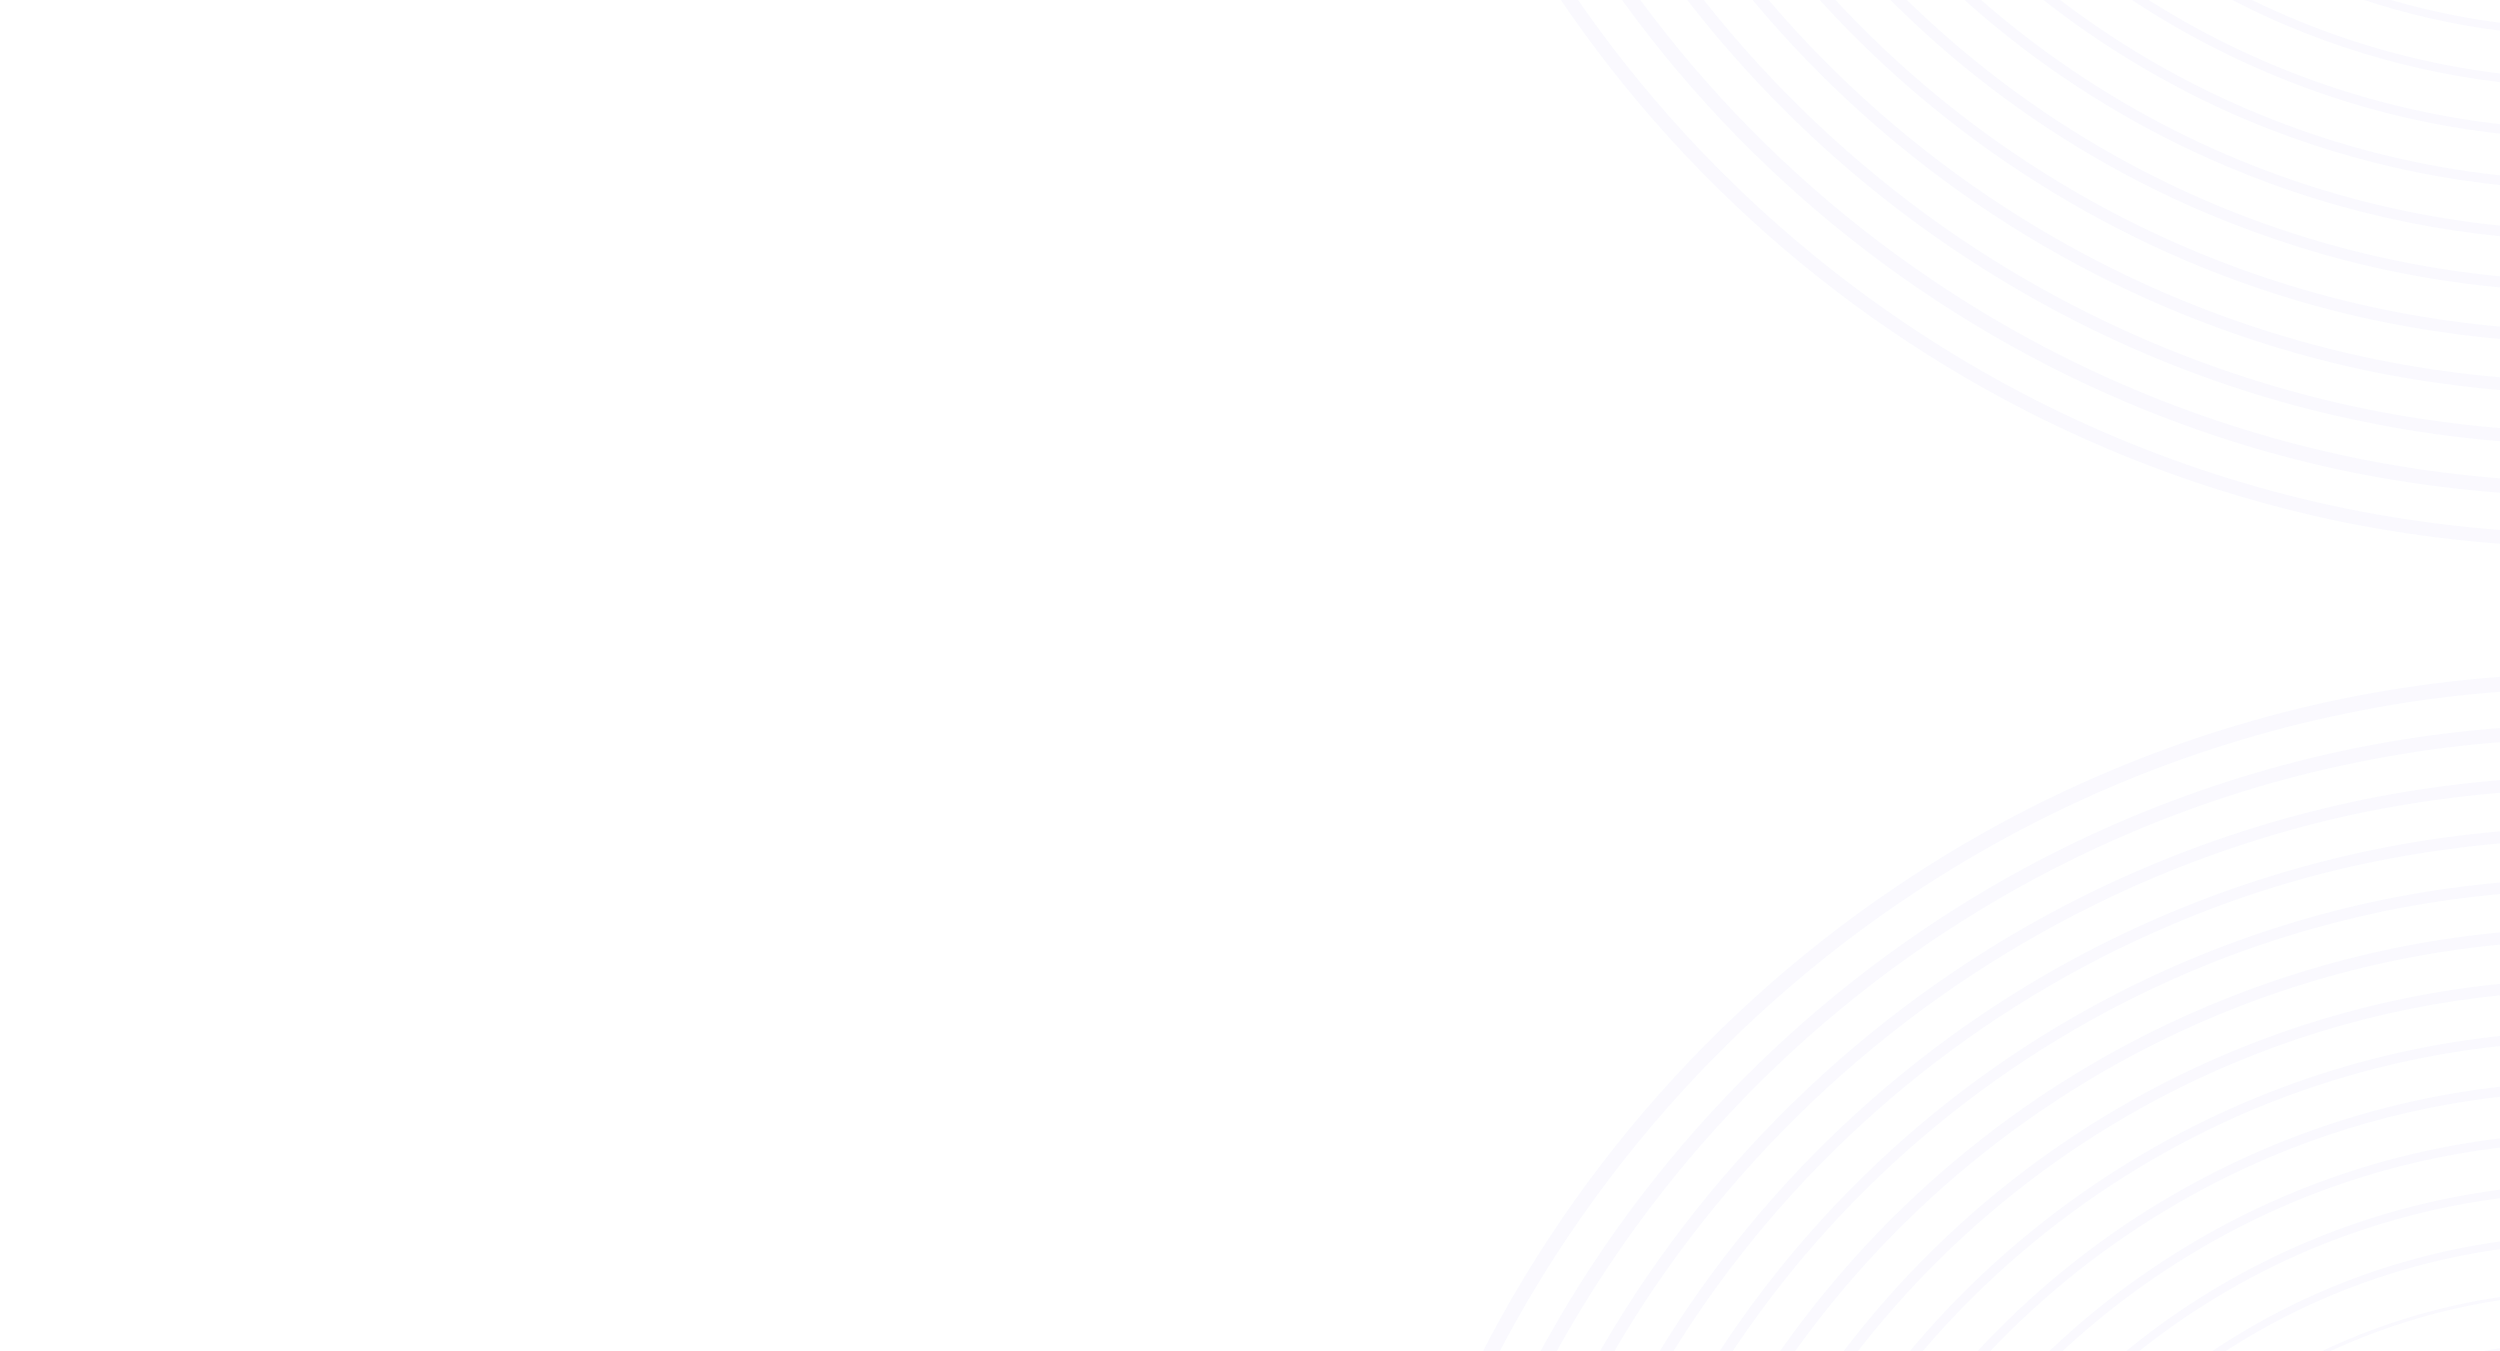 <?xml version="1.0" encoding="utf-8"?>
<!-- Generator: Adobe Illustrator 28.0.0, SVG Export Plug-In . SVG Version: 6.00 Build 0)  -->
<svg version="1.1" id="Layer_1" xmlns="http://www.w3.org/2000/svg" xmlns:xlink="http://www.w3.org/1999/xlink" x="0px" y="0px"
	 viewBox="0 0 555 300" style="enable-background:new 0 0 555 300;" xml:space="preserve">
<style type="text/css">
	.st0{opacity:3.000000e-02;}
	.st1{clip-path:url(#SVGID_00000082346473427229823390000009184149683464328101_);fill:none;}
	.st2{clip-path:url(#SVGID_00000082346473427229823390000009184149683464328101_);fill:#3829E6;}
</style>
<g class="st0">
	<defs>
		<rect id="SVGID_1_" class="st0" width="555" height="300"/>
	</defs>
	<clipPath id="SVGID_00000133528277625986609970000004787154636430715324_">
		<use xlink:href="#SVGID_1_"  style="overflow:visible;"/>
	</clipPath>
	
		<rect x="298" y="-467" style="clip-path:url(#SVGID_00000133528277625986609970000004787154636430715324_);fill:none;" width="555" height="589"/>
	
		<rect x="298" y="-433" style="clip-path:url(#SVGID_00000133528277625986609970000004787154636430715324_);fill:none;" width="555" height="555"/>
	<path id="Path_806" style="clip-path:url(#SVGID_00000133528277625986609970000004787154636430715324_);fill:#3829E6;" d="
		M576,121.5c18.8,0,37.5-1.9,55.9-5.6c35.5-7.3,69.2-21.5,99.2-41.8C775.8,44,810.7,1.6,831.7-48c7.1-16.8,12.5-34.2,16.2-52.1
		c7.5-36.9,7.5-74.9,0-111.8c-7.3-35.5-21.5-69.2-41.8-99.2C776-355.8,733.6-390.7,684-411.7c-16.8-7.1-34.2-12.5-52.1-16.2
		c-36.9-7.5-74.9-7.5-111.8,0c-35.5,7.3-69.2,21.5-99.2,41.8C376.2-356,341.3-313.6,320.3-264c-7.1,16.8-12.5,34.2-16.2,52.1
		c-7.5,36.9-7.5,74.9,0,111.8c7.3,35.5,21.5,69.2,41.8,99.2C376,43.8,418.4,78.7,468,99.7c16.8,7.1,34.2,12.5,52.1,16.2
		C538.5,119.6,557.2,121.5,576,121.5 M576-430.2c18.6,0,37.1,1.9,55.3,5.6c35.1,7.2,68.4,21.2,98.1,41.3
		c44.1,29.8,78.6,71.7,99.4,120.7c7,16.6,12.4,33.8,16,51.5c7.4,36.5,7.4,74.1,0,110.5c-7.2,35.1-21.2,68.4-41.3,98.1
		c-29.8,44.1-71.7,78.6-120.7,99.4c-16.6,7-33.8,12.4-51.5,16c-36.5,7.4-74.1,7.4-110.5,0c-35.1-7.2-68.4-21.2-98.1-41.3
		c-44.1-29.8-78.6-71.7-99.4-120.7c-7-16.6-12.4-33.8-16-51.5c-7.4-36.5-7.4-74.1,0-110.5c7.2-35.1,21.2-68.4,41.3-98.1
		c29.8-44.1,71.7-78.6,120.7-99.4c16.6-7,33.8-12.4,51.5-16C538.9-428.4,557.4-430.2,576-430.2"/>
	<path id="Path_807" style="clip-path:url(#SVGID_00000133528277625986609970000004787154636430715324_);fill:#3829E6;" d="
		M576,110.2c18,0,36-1.8,53.6-5.4c34-7,66.4-20.6,95.2-40c42.8-28.9,76.3-69.6,96.4-117.1c6.8-16.1,12-32.8,15.5-50
		c7.2-35.4,7.2-71.9,0-107.3c-7-34-20.6-66.4-40-95.2c-28.9-42.8-69.6-76.3-117.1-96.4c-16.1-6.8-32.8-12-50-15.5
		c-35.4-7.2-71.9-7.2-107.3,0c-34,7-66.4,20.6-95.2,40.1c-42.8,28.9-76.3,69.6-96.4,117.1c-6.8,16.1-12,32.8-15.5,50
		c-7.2,35.4-7.2,71.9,0,107.3c7,34,20.6,66.4,40,95.2c28.9,42.8,69.6,76.3,117.1,96.4c16.1,6.8,32.8,12,50,15.5
		C540,108.4,558,110.2,576,110.2 M576-419c17.8,0,35.6,1.8,53,5.3c33.6,6.9,65.6,20.3,94.1,39.6c42.3,28.5,75.4,68.7,95.3,115.7
		c6.7,15.9,11.9,32.5,15.3,49.4c7.1,35,7.1,71,0,106c-6.9,33.6-20.3,65.6-39.6,94.1c-28.5,42.3-68.8,75.4-115.7,95.3
		c-15.9,6.7-32.5,11.9-49.4,15.3c-35,7.1-71,7.1-106,0c-33.6-6.9-65.6-20.3-94.1-39.6c-42.3-28.5-75.4-68.8-95.3-115.7
		c-6.7-15.9-11.9-32.5-15.3-49.4c-7.1-35-7.1-71,0-106c6.9-33.6,20.3-65.6,39.6-94.1c28.5-42.3,68.7-75.4,115.7-95.3
		c15.9-6.7,32.5-11.9,49.4-15.3C540.4-417.3,558.2-419.1,576-419"/>
	<path id="Path_808" style="clip-path:url(#SVGID_00000133528277625986609970000004787154636430715324_);fill:#3829E6;" d="
		M576,98.8c17.2,0,34.5-1.7,51.4-5.2c32.6-6.7,63.6-19.7,91.1-38.3c41-27.7,73-66.6,92.3-112.1c6.5-15.4,11.5-31.4,14.8-47.8
		c6.9-33.9,6.9-68.8,0-102.7c-6.7-32.6-19.7-63.6-38.3-91.1c-27.7-41-66.6-73-112.1-92.3c-15.4-6.5-31.4-11.5-47.8-14.8
		c-33.9-6.9-68.8-6.9-102.7,0c-32.6,6.7-63.6,19.7-91.1,38.3c-41,27.7-73,66.6-92.3,112.1c-6.5,15.4-11.5,31.4-14.8,47.8
		c-6.9,33.9-6.9,68.8,0,102.7c6.7,32.6,19.7,63.6,38.3,91.1c27.7,41,66.6,73,112.1,92.3c15.4,6.5,31.4,11.5,47.8,14.8
		C541.5,97.1,558.8,98.8,576,98.8 M576-407.9c17,0,34.1,1.7,50.8,5.1c32.2,6.6,62.8,19.5,90.1,37.9C757.3-337.5,789-299,808.1-254
		c6.4,15.2,11.4,31.1,14.7,47.3c6.8,33.5,6.8,68,0,101.5c-6.6,32.2-19.5,62.8-37.9,90.1C757.5,25.3,719,57,674,76.1
		c-15.2,6.4-31.1,11.4-47.3,14.7c-33.5,6.8-68,6.8-101.5,0c-32.2-6.6-62.8-19.5-90.1-37.9C394.7,25.5,363-13,343.9-58
		c-6.4-15.2-11.4-31.1-14.7-47.3c-6.8-33.5-6.8-68,0-101.5c6.6-32.2,19.5-62.8,37.9-90.1C394.5-337.3,433-369,478-388.1
		c15.2-6.4,31.1-11.4,47.3-14.7C541.9-406.1,559-407.9,576-407.9"/>
	<path id="Path_809" style="clip-path:url(#SVGID_00000133528277625986609970000004787154636430715324_);fill:#3829E6;" d="
		M576,87.5c16.5,0,32.9-1.7,49.1-4.9c31.1-6.4,60.7-18.8,87.1-36.6c39.1-26.4,69.8-63.6,88.2-107.1c6.2-14.7,11-30,14.2-45.7
		c6.6-32.4,6.6-65.8,0-98.1c-6.4-31.1-18.8-60.7-36.6-87.1c-26.4-39.1-63.6-69.8-107.1-88.2c-14.7-6.2-30-11-45.7-14.2
		c-32.4-6.6-65.8-6.6-98.1,0c-31.1,6.4-60.7,18.8-87.1,36.6c-39.1,26.4-69.8,63.6-88.2,107.1c-6.2,14.7-11,30-14.2,45.7
		c-6.6,32.4-6.6,65.8,0,98.1c6.4,31.1,18.8,60.7,36.6,87.1c26.4,39.1,63.6,69.8,107.1,88.2c14.7,6.2,30,11,45.7,14.2
		C543.1,85.8,559.5,87.5,576,87.5 M576-396.7c16.3,0,32.5,1.6,48.5,4.9c30.8,6.3,60,18.6,86.1,36.2c38.7,26.1,69,62.9,87.2,105.9
		c6.2,14.6,10.9,29.7,14,45.2c6.5,32,6.5,65,0,97c-6.3,30.8-18.6,60-36.2,86.1c-26.1,38.7-62.9,69-105.9,87.2
		c-14.6,6.2-29.7,10.9-45.2,14c-32,6.5-65,6.5-97,0c-30.8-6.3-60-18.6-86.1-36.2c-38.7-26.1-69-62.9-87.2-105.9
		c-6.2-14.6-10.9-29.7-14-45.2c-6.5-32-6.5-65,0-97c6.3-30.8,18.6-60,36.2-86.1c26.1-38.7,62.9-69,105.9-87.2
		c14.6-6.2,29.7-10.9,45.2-14C543.5-395,559.7-396.7,576-396.7"/>
	<path id="Path_810" style="clip-path:url(#SVGID_00000133528277625986609970000004787154636430715324_);fill:#3829E6;" d="
		M576,76.2c15.7,0,31.4-1.6,46.8-4.7c29.7-6.1,57.9-18,83-34.9c37.3-25.2,66.5-60.7,84.1-102.1c5.9-14,10.5-28.6,13.5-43.6
		c6.3-30.9,6.3-62.7,0-93.6c-6.1-29.7-18-57.9-34.9-83c-25.2-37.3-60.7-66.5-102.1-84.1c-14-5.9-28.6-10.5-43.6-13.5
		c-30.9-6.3-62.7-6.3-93.6,0c-29.7,6.1-57.9,18-83,34.9c-37.3,25.2-66.5,60.7-84.1,102.1c-5.9,14-10.5,28.6-13.5,43.6
		c-6.3,30.9-6.3,62.7,0,93.6c6.1,29.7,18,57.9,34.9,83c25.2,37.3,60.7,66.5,102.1,84.1c14,5.9,28.6,10.5,43.6,13.5
		C544.6,74.6,560.3,76.2,576,76.2 M576-385.5c15.5,0,31,1.6,46.2,4.7c29.3,6,57.2,17.7,82,34.5c36.9,24.9,65.8,60,83.1,101
		c5.9,13.9,10.3,28.3,13.4,43.1c6.2,30.5,6.2,62,0,92.5c-6,29.4-17.7,57.2-34.5,82c-24.9,36.9-60,65.8-101,83.1
		c-13.9,5.9-28.3,10.3-43.1,13.4c-30.5,6.2-62,6.2-92.5,0c-29.4-6-57.2-17.7-82.1-34.5c-36.9-24.9-65.8-60-83.1-101
		c-5.9-13.9-10.3-28.3-13.4-43.1c-6.2-30.5-6.2-62,0-92.5c6-29.4,17.7-57.2,34.5-82c24.9-36.9,60-65.8,101-83.1
		c13.9-5.9,28.3-10.3,43.1-13.4C545-383.9,560.5-385.5,576-385.5"/>
	<path id="Path_811" style="clip-path:url(#SVGID_00000133528277625986609970000004787154636430715324_);fill:#3829E6;" d="
		M576,64.8c14.9,0,29.9-1.5,44.5-4.5c28.2-5.8,55.1-17.1,79-33.2c35.5-24,63.3-57.7,80-97.2c5.6-13.4,10-27.2,12.9-41.5
		c6-29.4,6-59.6,0-89c-5.8-28.2-17.1-55.1-33.2-79c-24-35.5-57.7-63.3-97.2-80c-13.4-5.6-27.2-10-41.5-12.9c-29.4-6-59.6-6-89,0
		c-28.2,5.8-55.1,17.1-79,33.2c-35.5,24-63.3,57.7-80,97.2c-5.6,13.4-10,27.2-12.9,41.5c-6,29.4-6,59.6,0,89
		c5.8,28.2,17.1,55.1,33.2,79c24,35.5,57.7,63.3,97.2,80c13.4,5.6,27.2,10,41.5,12.9C546.1,63.3,561.1,64.8,576,64.8 M576-374.3
		c43.5-0.1,86,12.9,122,37.3c35.1,23.7,62.6,57.1,79.1,96c28.8,68,21.2,145.9-20.1,207c-23.7,35.1-57,62.6-96,79.1
		C593,73.9,515.1,66.3,454,25c-35.1-23.7-62.6-57-79.1-96c-28.8-68-21.2-145.9,20.1-207c23.7-35.1,57-62.6,96-79.1
		C517.9-368.5,546.8-374.3,576-374.3"/>
	<path id="Path_812" style="clip-path:url(#SVGID_00000133528277625986609970000004787154636430715324_);fill:#3829E6;" d="
		M576,53.5c41.7,0.1,82.5-12.4,117.1-35.8C726.8-5,753.2-37,769-74.5c27.6-65.2,20.3-140-19.3-198.7c-22.7-33.7-54.8-60-92.2-75.9
		c-65.2-27.6-140-20.3-198.7,19.3c-33.7,22.7-60,54.8-75.9,92.2c-27.6,65.2-20.3,140,19.3,198.7C425-5.2,457,21.2,494.5,37
		C520.3,47.9,548,53.5,576,53.5 M576-363.1c41.3-0.1,81.6,12.3,115.8,35.4c33.3,22.5,59.4,54.1,75,91.1
		c27.3,64.5,20.1,138.4-19.1,196.4c-22.5,33.3-54.1,59.4-91.1,75c-64.5,27.3-138.4,20.1-196.4-19.1c-33.3-22.5-59.4-54.1-75-91.1
		c-27.3-64.5-20.1-138.4,19.1-196.4c22.5-33.3,54.1-59.4,91.1-75C520.9-357.6,548.3-363.1,576-363.1"/>
	<path id="Path_813" style="clip-path:url(#SVGID_00000133528277625986609970000004787154636430715324_);fill:#3829E6;" d="
		M576,42.2c39.5,0.1,78.1-11.7,110.8-33.8c31.9-21.5,56.8-51.8,71.8-87.2c26.1-61.7,19.2-132.4-18.3-187.9
		c-21.5-31.9-51.8-56.8-87.2-71.8c-61.7-26.1-132.4-19.2-187.9,18.3c-31.9,21.5-56.8,51.8-71.8,87.2
		c-26.1,61.7-19.2,132.4,18.3,187.9c21.5,31.9,51.8,56.8,87.2,71.8C523.3,36.9,549.5,42.2,576,42.2 M576-351.9
		c39-0.1,77.2,11.6,109.5,33.5c31.5,21.3,56.1,51.2,71,86.2c25.8,61,19,130.9-18.1,185.8c-21.3,31.5-51.2,56.1-86.2,71
		c-61,25.8-130.9,19-185.8-18.1c-31.5-21.3-56.1-51.2-71-86.2c-25.8-61-19-130.9,18.1-185.8c21.3-31.5,51.2-56.1,86.2-71
		C523.9-346.7,549.8-351.9,576-351.9"/>
	<path id="Path_814" style="clip-path:url(#SVGID_00000133528277625986609970000004787154636430715324_);fill:#3829E6;" d="
		M576,30.8c37.2,0.1,73.6-11.1,104.5-31.9c30-20.3,53.5-48.8,67.7-82.2c24.6-58.2,18.1-124.8-17.2-177.2
		c-20.3-30-48.8-53.5-82.2-67.7c-58.2-24.6-124.8-18.1-177.2,17.2c-30,20.3-53.5,48.8-67.7,82.2c-24.6,58.2-18.1,124.8,17.2,177.2
		c20.3,30,48.8,53.5,82.2,67.7C526.3,25.9,551,30.9,576,30.8 M576-340.7c36.8-0.1,72.8,10.9,103.3,31.5c29.7,20,52.9,48.3,66.9,81.3
		c24.3,57.5,17.9,123.4-17,175.2c-20,29.7-48.3,52.9-81.3,66.9c-57.5,24.3-123.4,17.9-175.2-17c-29.7-20-52.9-48.3-66.9-81.3
		c-24.3-57.5-17.9-123.4,17-175.2c20-29.7,48.3-52.9,81.3-66.9C526.9-335.8,551.3-340.7,576-340.7"/>
	<path id="Path_815" style="clip-path:url(#SVGID_00000133528277625986609970000004787154636430715324_);fill:#3829E6;" d="
		M576,19.5c35,0.1,69.1-10.4,98.1-30c28.2-19,50.3-45.9,63.6-77.2c23.1-54.6,17-117.3-16.2-166.4c-19-28.2-45.9-50.3-77.2-63.6
		c-54.6-23.1-117.3-17-166.4,16.2c-28.2,19-50.3,45.9-63.6,77.2c-23.1,54.6-17,117.3,16.2,166.4c19,28.2,45.9,50.3,77.2,63.6
		C529.3,14.8,552.5,19.5,576,19.5 M576-329.5c34.6-0.1,68.4,10.3,97,29.6c27.9,18.8,49.7,45.3,62.9,76.3
		c22.9,54,16.8,115.9-16,164.5C701-31.1,674.5-9.3,643.5,3.9c-54,22.9-115.9,16.8-164.5-16c-27.9-18.8-49.7-45.3-62.9-76.3
		c-22.9-54-16.8-115.9,16-164.5c18.8-27.9,45.3-49.7,76.3-62.9C529.8-324.9,552.8-329.5,576-329.5"/>
	<path id="Path_816" style="clip-path:url(#SVGID_00000133528277625986609970000004787154636430715324_);fill:#3829E6;" d="M576,8.1
		c32.7,0.1,64.7-9.7,91.8-28c26.4-17.8,47-42.9,59.5-72.2c21.6-51.1,15.9-109.7-15.1-155.7c-17.8-26.4-42.9-47-72.2-59.5
		c-51.1-21.6-109.7-15.9-155.7,15.1c-26.4,17.8-47,42.9-59.5,72.2c-21.6,51.1-15.9,109.7,15.1,155.7c17.8,26.4,42.9,47,72.2,59.5
		C532.3,3.8,554.1,8.2,576,8.1 M576-318.3c32.3-0.1,64,9.6,90.7,27.7c26.1,17.6,46.5,42.4,58.8,71.4c21.4,50.5,15.8,108.5-15,153.9
		C693-39.2,668.2-18.7,639.2-6.4c-50.5,21.4-108.5,15.8-153.9-15c-26.1-17.6-46.5-42.4-58.8-71.4c-21.4-50.5-15.8-108.5,15-153.9
		c17.6-26.1,42.4-46.5,71.4-58.8C532.8-314,554.3-318.4,576-318.3"/>
	<path id="Path_817" style="clip-path:url(#SVGID_00000133528277625986609970000004787154636430715324_);fill:#3829E6;" d="M576-3.2
		c30.5,0,60.2-9,85.4-26.1c24.6-16.6,43.8-39.9,55.4-67.2c20.1-47.6,14.8-102.1-14.1-144.9c-16.6-24.6-39.9-43.8-67.2-55.4
		c-47.6-20.1-102.1-14.8-144.9,14.1c-24.6,16.6-43.8,39.9-55.4,67.2c-20.1,47.6-14.8,102.1,14.1,144.9
		c16.6,24.6,39.9,43.8,67.2,55.4C535.3-7.2,555.6-3.2,576-3.2 M576-307.1c83.2,0.1,150.5,67.6,150.4,150.8
		C726.3-73.1,658.8-5.7,575.6-5.8C492.4-6,425.1-73.5,425.2-156.7c0.1-60.5,36.3-115,92-138.6C535.8-303.1,555.8-307.2,576-307.1"/>
	<path id="Path_818" style="clip-path:url(#SVGID_00000133528277625986609970000004787154636430715324_);fill:#3829E6;" d="
		M576-14.5c77.9-0.1,141-63.3,140.9-141.2c-0.1-77.9-63.3-141-141.2-140.9c-77.9,0.1-141,63.3-140.9,141.2
		c0.1,56.6,34,107.7,86.2,129.7C538.4-18.3,557.1-14.5,576-14.5 M576-295.9c77,0.1,139.4,62.6,139.3,139.7
		c-0.1,77-62.6,139.4-139.7,139.3c-77-0.1-139.4-62.6-139.3-139.7c0.1-56,33.6-106.5,85.2-128.3C538.8-292.2,557.3-296,576-295.9"/>
	<path id="Path_819" style="clip-path:url(#SVGID_00000133528277625986609970000004787154636430715324_);fill:#3829E6;" d="
		M576-25.9c71.7-0.1,129.7-58.3,129.6-129.9c-0.1-71.7-58.3-129.7-129.9-129.6C504-285.2,446-227.1,446.1-155.4
		c0.1,52.1,31.3,99.1,79.2,119.3C541.4-29.3,558.6-25.8,576-25.9 M576-284.7c70.9,0.1,128.2,57.6,128.1,128.5S646.5-28,575.7-28.1
		S447.4-85.7,447.5-156.6c0.1-51.5,30.9-98,78.4-118C541.7-281.3,558.8-284.8,576-284.7"/>
	<path id="Path_820" style="clip-path:url(#SVGID_00000133528277625986609970000004787154636430715324_);fill:#3829E6;" d="
		M576-37.2c65.4-0.1,118.4-53.2,118.3-118.6c-0.1-65.4-53.2-118.4-118.6-118.3c-65.4,0.1-118.4,53.2-118.3,118.6
		c0.1,47.5,28.5,90.4,72.3,108.9C544.4-40.3,560.1-37.2,576-37.2 M576-273.5c64.7,0.1,117.1,52.6,117,117.3
		c-0.1,64.7-52.6,117.1-117.3,117c-64.7-0.1-117.1-52.6-117-117.3c0.1-47,28.2-89.5,71.6-107.8C544.7-270.4,560.3-273.6,576-273.5"
		/>
	<path id="Path_821" style="clip-path:url(#SVGID_00000133528277625986609970000004787154636430715324_);fill:#3829E6;" d="
		M576-48.5c59.2-0.1,107.1-48.1,107-107.3c-0.1-59.2-48.1-107.1-107.3-107c-59.2,0.1-107.1,48.1-107,107.3
		c0.1,43,25.8,81.8,65.4,98.6C547.4-51.4,561.6-48.5,576-48.5 M576-262.3c58.5,0.1,105.9,47.6,105.9,106.1S634.3-50.3,575.7-50.3
		S469.8-97.9,469.9-156.5c0.1-42.6,25.6-81,64.8-97.5C547.7-259.5,561.8-262.4,576-262.3"/>
	<path id="Path_822" style="clip-path:url(#SVGID_00000133528277625986609970000004787154636430715324_);fill:#3829E6;" d="
		M576-59.9c52.9-0.1,95.8-43,95.7-96c-0.1-52.9-43-95.8-96-95.7c-52.9,0.1-95.8,43-95.7,96c0,38.5,23.1,73.2,58.5,88.2
		C550.4-62.4,563.1-59.8,576-59.9 M576-251.1c52.4,0.1,94.8,42.6,94.7,95s-42.6,94.8-95,94.7S481-104,481-156.4
		c0-38.1,22.9-72.4,57.9-87.2C550.7-248.6,563.3-251.2,576-251.1"/>
	<path id="Path_823" style="clip-path:url(#SVGID_00000133528277625986609970000004787154636430715324_);fill:#3829E6;" d="
		M576-71.2c46.7-0.1,84.5-38,84.4-84.6c-0.1-46.7-38-84.5-84.6-84.4c-46.7,0.1-84.5,38-84.4,84.6c0,33.9,20.4,64.6,51.6,77.8
		C553.4-73.4,564.7-71.2,576-71.2 M576-240c46.2,0.1,83.6,37.6,83.6,83.8S622-72.5,575.8-72.6s-83.6-37.6-83.6-83.8
		c0-33.6,20.2-63.9,51.1-77C553.7-237.7,564.8-240,576-240"/>
	
		<rect x="298" y="150" style="clip-path:url(#SVGID_00000133528277625986609970000004787154636430715324_);fill:none;" width="555" height="555"/>
	
		<rect x="298" y="150" style="clip-path:url(#SVGID_00000133528277625986609970000004787154636430715324_);fill:none;" width="555" height="555"/>
	<path id="Path_824" style="clip-path:url(#SVGID_00000133528277625986609970000004787154636430715324_);fill:#3829E6;" d="
		M576,704.5c18.8,0,37.5-1.9,55.9-5.6c35.5-7.3,69.2-21.5,99.2-41.8c44.6-30.1,79.5-72.5,100.5-122.1c7.1-16.8,12.5-34.2,16.2-52.1
		c7.5-36.9,7.5-74.9,0-111.8c-7.3-35.5-21.5-69.2-41.8-99.2C776,227.2,733.6,192.3,684,171.3c-16.8-7.1-34.2-12.5-52.1-16.2
		c-36.9-7.5-74.9-7.5-111.8,0c-35.5,7.3-69.2,21.5-99.2,41.8C376.2,227,341.3,269.4,320.3,319c-7.1,16.8-12.5,34.2-16.2,52.1
		c-7.5,36.9-7.5,74.9,0,111.8c7.3,35.5,21.5,69.2,41.8,99.2c30.1,44.6,72.5,79.5,122.1,100.5c16.8,7.1,34.2,12.5,52.1,16.2
		C538.5,702.6,557.2,704.5,576,704.5 M576,152.8c18.6,0,37.1,1.9,55.3,5.6c35.1,7.2,68.4,21.2,98.1,41.3
		c44.1,29.8,78.6,71.7,99.4,120.7c7,16.6,12.4,33.8,16,51.5c7.4,36.5,7.4,74.1,0,110.5c-7.2,35.1-21.2,68.4-41.3,98.1
		c-29.8,44.1-71.7,78.6-120.7,99.4c-16.6,7-33.8,12.4-51.5,16c-36.5,7.4-74.1,7.4-110.5,0c-35.1-7.2-68.4-21.2-98.1-41.3
		c-44.1-29.8-78.6-71.7-99.4-120.7c-7-16.6-12.4-33.8-16-51.5c-7.4-36.5-7.4-74.1,0-110.5c7.2-35.1,21.2-68.4,41.3-98.1
		c29.8-44.1,71.7-78.6,120.7-99.4c16.6-7,33.8-12.4,51.5-16C538.9,154.6,557.4,152.8,576,152.8"/>
	<path id="Path_825" style="clip-path:url(#SVGID_00000133528277625986609970000004787154636430715324_);fill:#3829E6;" d="
		M576,693.2c18,0,36-1.8,53.6-5.4c34-7,66.4-20.6,95.2-40.1c42.8-28.9,76.3-69.6,96.4-117.1c6.8-16.1,12-32.8,15.5-50
		c7.2-35.4,7.2-71.9,0-107.3c-7-34-20.6-66.4-40-95.2c-28.9-42.8-69.6-76.3-117.1-96.4c-16.1-6.8-32.8-12-50-15.5
		c-35.4-7.2-71.9-7.2-107.3,0c-34,7-66.4,20.6-95.2,40.1c-42.8,28.9-76.3,69.6-96.4,117.1c-6.8,16.1-12,32.8-15.5,50
		c-7.2,35.4-7.2,71.9,0,107.3c7,34,20.6,66.4,40,95.2c28.9,42.8,69.6,76.3,117.1,96.4c16.1,6.8,32.8,12,50,15.5
		C540,691.4,558,693.2,576,693.2 M576,164c17.8,0,35.6,1.8,53,5.3c33.6,6.9,65.6,20.3,94.1,39.6c42.3,28.5,75.4,68.7,95.3,115.7
		c6.7,15.9,11.9,32.5,15.3,49.4c7.1,35,7.1,71,0,106c-6.9,33.6-20.3,65.6-39.6,94.1c-28.5,42.3-68.8,75.4-115.7,95.3
		c-15.9,6.7-32.5,11.9-49.4,15.3c-35,7.1-71,7.1-106,0c-33.6-6.9-65.6-20.3-94.1-39.6c-42.3-28.5-75.4-68.8-95.3-115.7
		c-6.7-15.9-11.9-32.5-15.3-49.4c-7.1-35-7.1-71,0-106c6.9-33.6,20.3-65.6,39.6-94.1c28.5-42.3,68.7-75.4,115.7-95.3
		c15.9-6.7,32.5-11.9,49.4-15.3C540.4,165.7,558.2,163.9,576,164"/>
	<path id="Path_826" style="clip-path:url(#SVGID_00000133528277625986609970000004787154636430715324_);fill:#3829E6;" d="
		M576,681.8c17.2,0,34.5-1.7,51.4-5.2c32.6-6.7,63.6-19.7,91.1-38.3c41-27.7,73-66.6,92.3-112.1c6.5-15.4,11.5-31.4,14.8-47.8
		c6.9-33.9,6.9-68.8,0-102.7c-6.7-32.6-19.7-63.6-38.3-91.1c-27.7-41-66.6-73-112.1-92.3c-15.4-6.5-31.4-11.5-47.8-14.8
		c-33.9-6.9-68.8-6.9-102.7,0c-32.6,6.7-63.6,19.7-91.1,38.3c-41,27.7-73,66.6-92.3,112.1c-6.5,15.4-11.5,31.4-14.8,47.8
		c-6.9,33.9-6.9,68.8,0,102.7c6.7,32.6,19.7,63.6,38.3,91.1c27.7,41,66.6,73,112.1,92.3c15.4,6.5,31.4,11.5,47.8,14.8
		C541.5,680.1,558.8,681.8,576,681.8 M576,175.1c17,0,34.1,1.7,50.8,5.1c32.2,6.6,62.8,19.5,90.1,37.9
		C757.3,245.5,789,284,808.1,329c6.4,15.2,11.4,31.1,14.7,47.3c6.8,33.5,6.8,68,0,101.5c-6.6,32.2-19.5,62.8-37.9,90.1
		C757.5,608.3,719,640,674,659.1c-15.2,6.4-31.1,11.4-47.3,14.7c-33.5,6.8-68,6.8-101.5,0c-32.2-6.6-62.8-19.5-90.1-37.9
		C394.7,608.5,363,570,343.9,525c-6.4-15.2-11.4-31.1-14.7-47.3c-6.8-33.5-6.8-68,0-101.5c6.6-32.2,19.5-62.8,37.9-90.1
		C394.5,245.7,433,214,478,194.9c15.2-6.4,31.1-11.4,47.3-14.7C541.9,176.9,559,175.1,576,175.1"/>
	<path id="Path_827" style="clip-path:url(#SVGID_00000133528277625986609970000004787154636430715324_);fill:#3829E6;" d="
		M576,670.5c16.5,0,32.9-1.7,49.1-4.9c31.1-6.4,60.7-18.8,87.1-36.6c39.1-26.4,69.8-63.6,88.2-107.1c6.2-14.7,11-30,14.2-45.7
		c6.6-32.4,6.6-65.8,0-98.1c-6.4-31.1-18.8-60.7-36.6-87.1c-26.4-39.1-63.6-69.8-107.1-88.2c-14.7-6.2-30-11-45.7-14.2
		c-32.4-6.6-65.8-6.6-98.1,0c-31.1,6.4-60.7,18.8-87.1,36.6c-39.1,26.4-69.8,63.6-88.2,107.1c-6.2,14.7-11,30-14.2,45.7
		c-6.6,32.4-6.6,65.8,0,98.1c6.4,31.1,18.8,60.7,36.6,87.1c26.4,39.1,63.6,69.8,107.1,88.2c14.7,6.2,30,11,45.7,14.2
		C543.1,668.8,559.5,670.5,576,670.5 M576,186.3c16.3,0,32.5,1.6,48.5,4.9c30.8,6.3,60,18.6,86.1,36.2c38.7,26.1,69,62.9,87.2,105.9
		c6.2,14.6,10.9,29.7,14,45.2c6.5,32,6.5,65,0,97c-6.3,30.8-18.6,60-36.2,86.1c-26.1,38.7-62.9,69-105.9,87.2
		c-14.6,6.2-29.7,10.9-45.2,14c-32,6.5-65,6.5-97,0c-30.8-6.3-60-18.6-86.1-36.2c-38.7-26.1-69-62.9-87.2-105.9
		c-6.2-14.6-10.9-29.7-14-45.2c-6.5-32-6.5-65,0-97c6.3-30.8,18.6-60,36.2-86.1c26.1-38.7,62.9-69,105.9-87.2
		c14.6-6.2,29.7-10.9,45.2-14C543.5,188,559.7,186.3,576,186.3"/>
	<path id="Path_828" style="clip-path:url(#SVGID_00000133528277625986609970000004787154636430715324_);fill:#3829E6;" d="
		M576,659.2c15.7,0,31.4-1.6,46.8-4.7c29.7-6.1,57.9-18,83-34.9c37.3-25.2,66.5-60.7,84.1-102.1c5.9-14,10.5-28.6,13.5-43.6
		c6.3-30.9,6.3-62.7,0-93.6c-6.1-29.7-18-57.9-34.9-83c-25.2-37.3-60.7-66.5-102.1-84.1c-14-5.9-28.6-10.5-43.6-13.5
		c-30.9-6.3-62.7-6.3-93.6,0c-29.7,6.1-57.9,18-83,34.9c-37.3,25.2-66.5,60.7-84.1,102.1c-5.9,14-10.5,28.6-13.5,43.6
		c-6.3,30.9-6.3,62.7,0,93.6c6.1,29.7,18,57.9,34.9,83c25.2,37.3,60.7,66.5,102.1,84.1c14,5.9,28.6,10.5,43.6,13.5
		C544.6,657.6,560.3,659.2,576,659.2 M576,197.5c15.5,0,31,1.6,46.2,4.7c29.3,6,57.2,17.7,82,34.5c36.9,24.9,65.8,60,83.1,101
		c5.9,13.9,10.3,28.3,13.4,43.1c6.2,30.5,6.2,62,0,92.5c-6,29.4-17.7,57.2-34.5,82c-24.9,36.9-60,65.8-101,83.1
		c-13.9,5.9-28.3,10.3-43.1,13.4c-30.5,6.2-62,6.2-92.5,0c-29.4-6-57.2-17.7-82.1-34.5c-36.9-24.9-65.8-60-83.1-101
		c-5.9-13.9-10.3-28.3-13.4-43.1c-6.2-30.5-6.2-62,0-92.5c6-29.4,17.7-57.2,34.5-82c24.9-36.9,60-65.8,101-83.1
		c13.9-5.9,28.3-10.3,43.1-13.4C545,199.1,560.5,197.5,576,197.5"/>
	<path id="Path_829" style="clip-path:url(#SVGID_00000133528277625986609970000004787154636430715324_);fill:#3829E6;" d="
		M576,647.8c14.9,0,29.9-1.5,44.5-4.5c28.2-5.8,55.1-17.1,79-33.2c35.5-24,63.3-57.7,80-97.2c5.6-13.4,10-27.2,12.9-41.5
		c6-29.4,6-59.6,0-89c-5.8-28.2-17.1-55.1-33.2-79c-24-35.5-57.7-63.3-97.2-80c-13.4-5.6-27.2-10-41.5-12.9c-29.4-6-59.6-6-89,0
		c-28.2,5.8-55.1,17.1-79,33.2c-35.5,24-63.3,57.7-80,97.2c-5.6,13.4-10,27.2-12.9,41.5c-6,29.4-6,59.6,0,89
		c5.8,28.2,17.1,55.1,33.2,79c24,35.5,57.7,63.3,97.2,80c13.4,5.6,27.2,10,41.5,12.9C546.1,646.3,561.1,647.8,576,647.8 M576,208.7
		c43.5-0.1,86,12.9,122,37.3c35.1,23.7,62.6,57.1,79.1,96c28.8,68,21.2,145.9-20.1,207c-23.7,35.1-57,62.6-96,79.1
		c-68,28.8-145.9,21.2-207-20.1c-35.1-23.7-62.6-57-79.1-96c-28.8-68-21.2-145.9,20.1-207c23.7-35.1,57-62.6,96-79.1
		C517.9,214.5,546.8,208.7,576,208.7"/>
	<path id="Path_830" style="clip-path:url(#SVGID_00000133528277625986609970000004787154636430715324_);fill:#3829E6;" d="
		M576,636.5c41.7,0.1,82.5-12.4,117.1-35.8c33.7-22.7,60-54.8,75.9-92.2c27.6-65.2,20.3-140-19.3-198.7
		c-22.7-33.7-54.8-60-92.2-75.9c-65.2-27.6-140-20.3-198.7,19.3c-33.7,22.7-60,54.8-75.9,92.2c-27.6,65.2-20.3,140,19.3,198.7
		c22.7,33.7,54.8,60,92.2,75.9C520.3,630.9,548,636.5,576,636.5 M576,219.9c41.3-0.1,81.6,12.3,115.8,35.4
		c33.3,22.5,59.4,54.1,75,91.1c27.3,64.5,20.1,138.4-19.1,196.4c-22.5,33.3-54.1,59.4-91.1,75c-64.5,27.3-138.4,20.1-196.4-19.1
		c-33.3-22.5-59.4-54.1-75-91.1c-27.3-64.5-20.1-138.4,19.1-196.4c22.5-33.3,54.1-59.4,91.1-75C520.9,225.4,548.3,219.9,576,219.9"
		/>
	<path id="Path_831" style="clip-path:url(#SVGID_00000133528277625986609970000004787154636430715324_);fill:#3829E6;" d="
		M576,625.2c39.5,0.1,78.1-11.7,110.8-33.8c31.9-21.5,56.8-51.8,71.8-87.2c26.1-61.7,19.2-132.4-18.3-187.9
		c-21.5-31.9-51.8-56.8-87.2-71.8c-61.7-26.1-132.4-19.2-187.9,18.3c-31.9,21.5-56.8,51.8-71.8,87.2
		c-26.1,61.7-19.2,132.4,18.3,187.9c21.5,31.9,51.8,56.8,87.2,71.8C523.3,619.9,549.5,625.2,576,625.2 M576,231.1
		c39-0.1,77.2,11.6,109.5,33.5c31.5,21.3,56.1,51.2,71,86.2c25.8,61,19,130.9-18.1,185.8c-21.3,31.5-51.2,56.1-86.2,71
		c-61,25.8-130.9,19-185.8-18.1c-31.5-21.3-56.1-51.2-71-86.2c-25.8-61-19-130.9,18.1-185.8c21.3-31.5,51.2-56.1,86.2-71
		C523.9,236.3,549.8,231.1,576,231.1"/>
	<path id="Path_832" style="clip-path:url(#SVGID_00000133528277625986609970000004787154636430715324_);fill:#3829E6;" d="
		M576,613.8c37.2,0.1,73.6-11.1,104.5-31.9c30-20.3,53.5-48.8,67.7-82.2c24.6-58.2,18.1-124.8-17.2-177.2
		c-20.3-30-48.8-53.5-82.2-67.7c-58.2-24.6-124.8-18.1-177.2,17.2c-30,20.3-53.5,48.8-67.7,82.2c-24.6,58.2-18.1,124.8,17.2,177.2
		c20.3,30,48.8,53.5,82.2,67.7C526.3,608.9,551,613.9,576,613.8 M576,242.3c36.8-0.1,72.8,10.9,103.3,31.5
		c29.7,20,52.9,48.3,66.9,81.3c24.3,57.5,17.9,123.4-17,175.2c-20,29.7-48.3,52.9-81.3,66.9c-57.5,24.3-123.4,17.9-175.2-17
		c-29.7-20-52.9-48.3-66.9-81.3c-24.3-57.5-17.9-123.4,17-175.2c20-29.7,48.3-52.9,81.3-66.9C526.9,247.2,551.3,242.3,576,242.3"/>
	<path id="Path_833" style="clip-path:url(#SVGID_00000133528277625986609970000004787154636430715324_);fill:#3829E6;" d="
		M576,602.5c35,0.1,69.1-10.4,98.1-30c28.2-19,50.3-45.9,63.6-77.2c23.1-54.6,17-117.3-16.2-166.4c-19-28.2-45.9-50.3-77.2-63.6
		c-54.6-23.1-117.3-17-166.4,16.2c-28.2,19-50.3,45.9-63.6,77.2c-23.1,54.6-17,117.3,16.2,166.4c19,28.2,45.9,50.3,77.2,63.6
		C529.3,597.8,552.5,602.5,576,602.5 M576,253.5c34.6-0.1,68.4,10.3,97,29.6c27.9,18.8,49.7,45.3,62.9,76.3
		c22.9,54,16.8,115.9-16,164.5c-18.8,27.9-45.3,49.7-76.3,62.9c-54,22.9-115.9,16.8-164.5-16c-27.9-18.8-49.7-45.3-62.9-76.3
		c-22.9-54-16.8-115.9,16-164.5c18.8-27.9,45.3-49.7,76.3-62.9C529.8,258.1,552.8,253.5,576,253.5"/>
	<path id="Path_834" style="clip-path:url(#SVGID_00000133528277625986609970000004787154636430715324_);fill:#3829E6;" d="
		M576,591.1c32.7,0.1,64.7-9.7,91.8-28c26.4-17.8,47-42.9,59.5-72.2c21.6-51.1,15.9-109.7-15.1-155.7c-17.8-26.4-42.9-47-72.2-59.5
		c-51.1-21.6-109.7-15.9-155.7,15.1c-26.4,17.8-47,42.9-59.5,72.2c-21.6,51.1-15.9,109.7,15.1,155.7c17.8,26.4,42.9,47,72.2,59.5
		C532.3,586.8,554.1,591.2,576,591.1 M576,264.7c32.3-0.1,64,9.6,90.7,27.7c26.1,17.6,46.5,42.4,58.8,71.4
		c21.4,50.5,15.8,108.5-15,153.9c-17.6,26.1-42.4,46.5-71.4,58.8c-50.5,21.4-108.5,15.8-153.9-15c-26.1-17.6-46.5-42.4-58.8-71.4
		c-21.4-50.5-15.8-108.5,15-153.9c17.6-26.1,42.4-46.5,71.4-58.8C532.8,269,554.3,264.6,576,264.7"/>
	<path id="Path_835" style="clip-path:url(#SVGID_00000133528277625986609970000004787154636430715324_);fill:#3829E6;" d="
		M576,579.8c30.5,0,60.2-9,85.4-26.1c24.6-16.6,43.8-39.9,55.4-67.2c20.1-47.6,14.8-102.1-14.1-144.9
		c-16.6-24.6-39.9-43.8-67.2-55.4c-47.6-20.1-102.1-14.8-144.9,14.1c-24.6,16.6-43.8,39.9-55.4,67.2
		c-20.1,47.6-14.8,102.1,14.1,144.9c16.6,24.6,39.9,43.8,67.2,55.4C535.3,575.8,555.6,579.8,576,579.8 M576,275.9
		c83.2,0.1,150.5,67.6,150.4,150.8c-0.1,83.2-67.6,150.5-150.8,150.4c-83.2-0.1-150.5-67.6-150.4-150.8c0.1-60.5,36.3-115,92-138.6
		C535.8,279.9,555.8,275.8,576,275.9"/>
	<path id="Path_836" style="clip-path:url(#SVGID_00000133528277625986609970000004787154636430715324_);fill:#3829E6;" d="
		M576,568.5c77.9-0.1,141-63.3,140.9-141.2c-0.1-77.9-63.3-141-141.2-140.9c-77.9,0.1-141,63.3-140.9,141.2
		c0.1,56.6,34,107.7,86.2,129.7C538.4,564.7,557.1,568.5,576,568.5 M576,287.1c77,0.1,139.4,62.6,139.3,139.7
		c-0.1,77-62.6,139.4-139.7,139.3c-77-0.1-139.4-62.6-139.3-139.7c0.1-56,33.6-106.5,85.2-128.3C538.8,290.8,557.3,287,576,287.1"/>
	<path id="Path_837" style="clip-path:url(#SVGID_00000133528277625986609970000004787154636430715324_);fill:#3829E6;" d="
		M576,557.1c71.7-0.1,129.7-58.3,129.6-129.9c-0.1-71.7-58.3-129.7-129.9-129.6C504,297.8,446,355.9,446.1,427.6
		c0.1,52.1,31.3,99.1,79.2,119.3C541.4,553.7,558.6,557.2,576,557.1 M576,298.3c70.9,0.1,128.2,57.6,128.1,128.5
		S646.5,555,575.7,554.9s-128.2-57.6-128.1-128.5c0.1-51.5,30.9-98,78.4-118C541.7,301.7,558.8,298.2,576,298.3"/>
	<path id="Path_838" style="clip-path:url(#SVGID_00000133528277625986609970000004787154636430715324_);fill:#3829E6;" d="
		M576,545.8c65.4-0.1,118.4-53.2,118.3-118.6c-0.1-65.4-53.2-118.4-118.6-118.3c-65.4,0.1-118.4,53.2-118.3,118.6
		c0.1,47.5,28.5,90.4,72.3,108.9C544.4,542.7,560.1,545.8,576,545.8 M576,309.5c64.7,0.1,117.1,52.6,117,117.3
		c-0.1,64.7-52.6,117.1-117.3,117c-64.7-0.1-117.1-52.6-117-117.3c0.1-47,28.2-89.5,71.6-107.8C544.7,312.6,560.3,309.4,576,309.5"
		/>
	<path id="Path_839" style="clip-path:url(#SVGID_00000133528277625986609970000004787154636430715324_);fill:#3829E6;" d="
		M576,534.5c59.2-0.1,107.1-48.1,107-107.3c-0.1-59.2-48.1-107.1-107.3-107c-59.2,0.1-107.1,48.1-107,107.3
		c0.1,43,25.8,81.8,65.4,98.6C547.4,531.6,561.6,534.5,576,534.5 M576,320.7c58.5,0.1,105.9,47.6,105.9,106.1
		s-47.6,105.9-106.1,105.9s-105.9-47.6-105.9-106.1c0.1-42.6,25.6-81,64.8-97.5C547.7,323.5,561.8,320.6,576,320.7"/>
	<path id="Path_840" style="clip-path:url(#SVGID_00000133528277625986609970000004787154636430715324_);fill:#3829E6;" d="
		M576,523.1c52.9-0.1,95.8-43,95.7-96c-0.1-52.9-43-95.8-96-95.7c-52.9,0.1-95.8,43-95.7,96c0,38.5,23.1,73.2,58.5,88.2
		C550.4,520.6,563.1,523.2,576,523.1 M576,331.9c52.4,0.1,94.8,42.6,94.7,95s-42.6,94.8-95,94.7S481,479,481,426.6
		c0-38.1,22.9-72.4,57.9-87.2C550.7,334.4,563.3,331.8,576,331.9"/>
	<path id="Path_841" style="clip-path:url(#SVGID_00000133528277625986609970000004787154636430715324_);fill:#3829E6;" d="
		M576,511.8c46.7-0.1,84.5-38,84.4-84.6c-0.1-46.7-38-84.5-84.6-84.4c-46.7,0.1-84.5,38-84.4,84.6c0,33.9,20.4,64.6,51.6,77.8
		C553.4,509.6,564.7,511.8,576,511.8 M576,343c46.2,0.1,83.6,37.6,83.6,83.8s-37.6,83.6-83.8,83.6s-83.6-37.6-83.6-83.8
		c0-33.6,20.2-63.9,51.1-77C553.7,345.3,564.8,343,576,343"/>
</g>
</svg>
